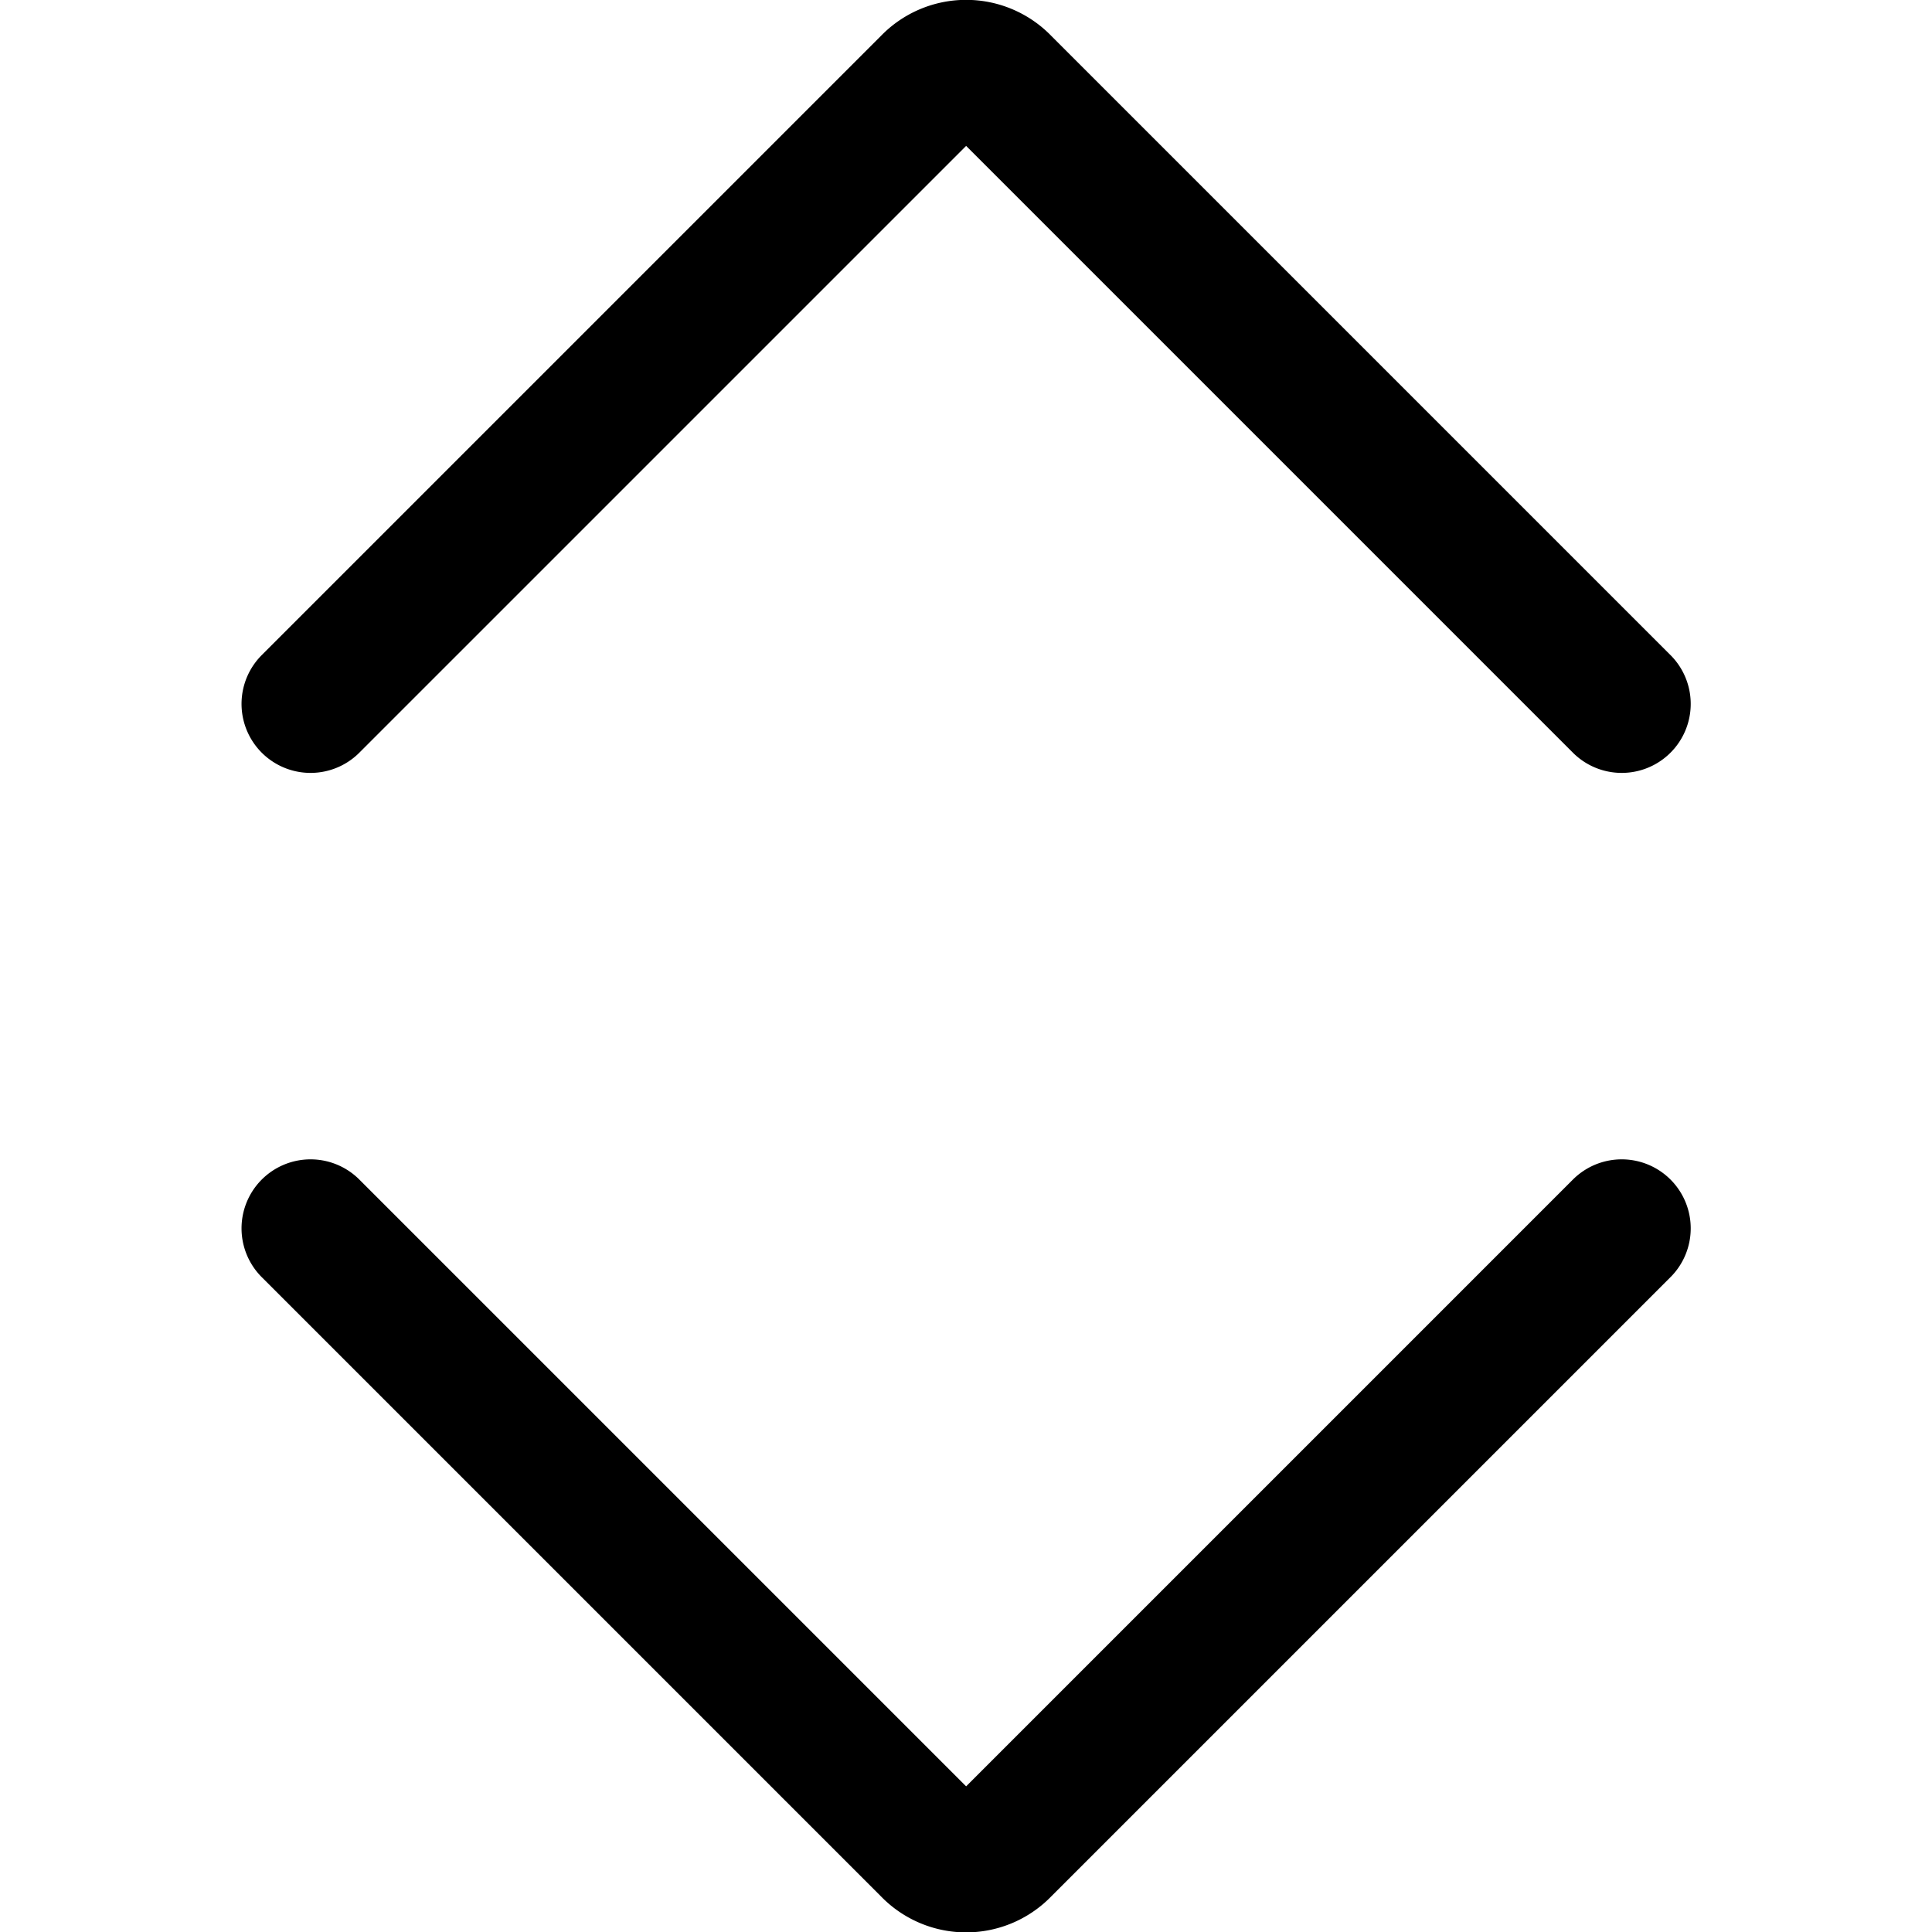<svg xmlns="http://www.w3.org/2000/svg" viewBox="0 0 48 48">
  
<g transform="matrix(3.429,0,0,3.429,0,0)"><g>
    <path d="M2.25,5.1,6.74.61a.36.36,0,0,1,.52,0L11.75,5.1" style="fill: none;stroke: #000000;stroke-linecap: round;stroke-linejoin: round"></path>
    <path d="M2.25,8.9l4.49,4.49a.36.36,0,0,0,.52,0L11.75,8.9" style="fill: none;stroke: #000000;stroke-linecap: round;stroke-linejoin: round"></path>
  </g></g></svg>